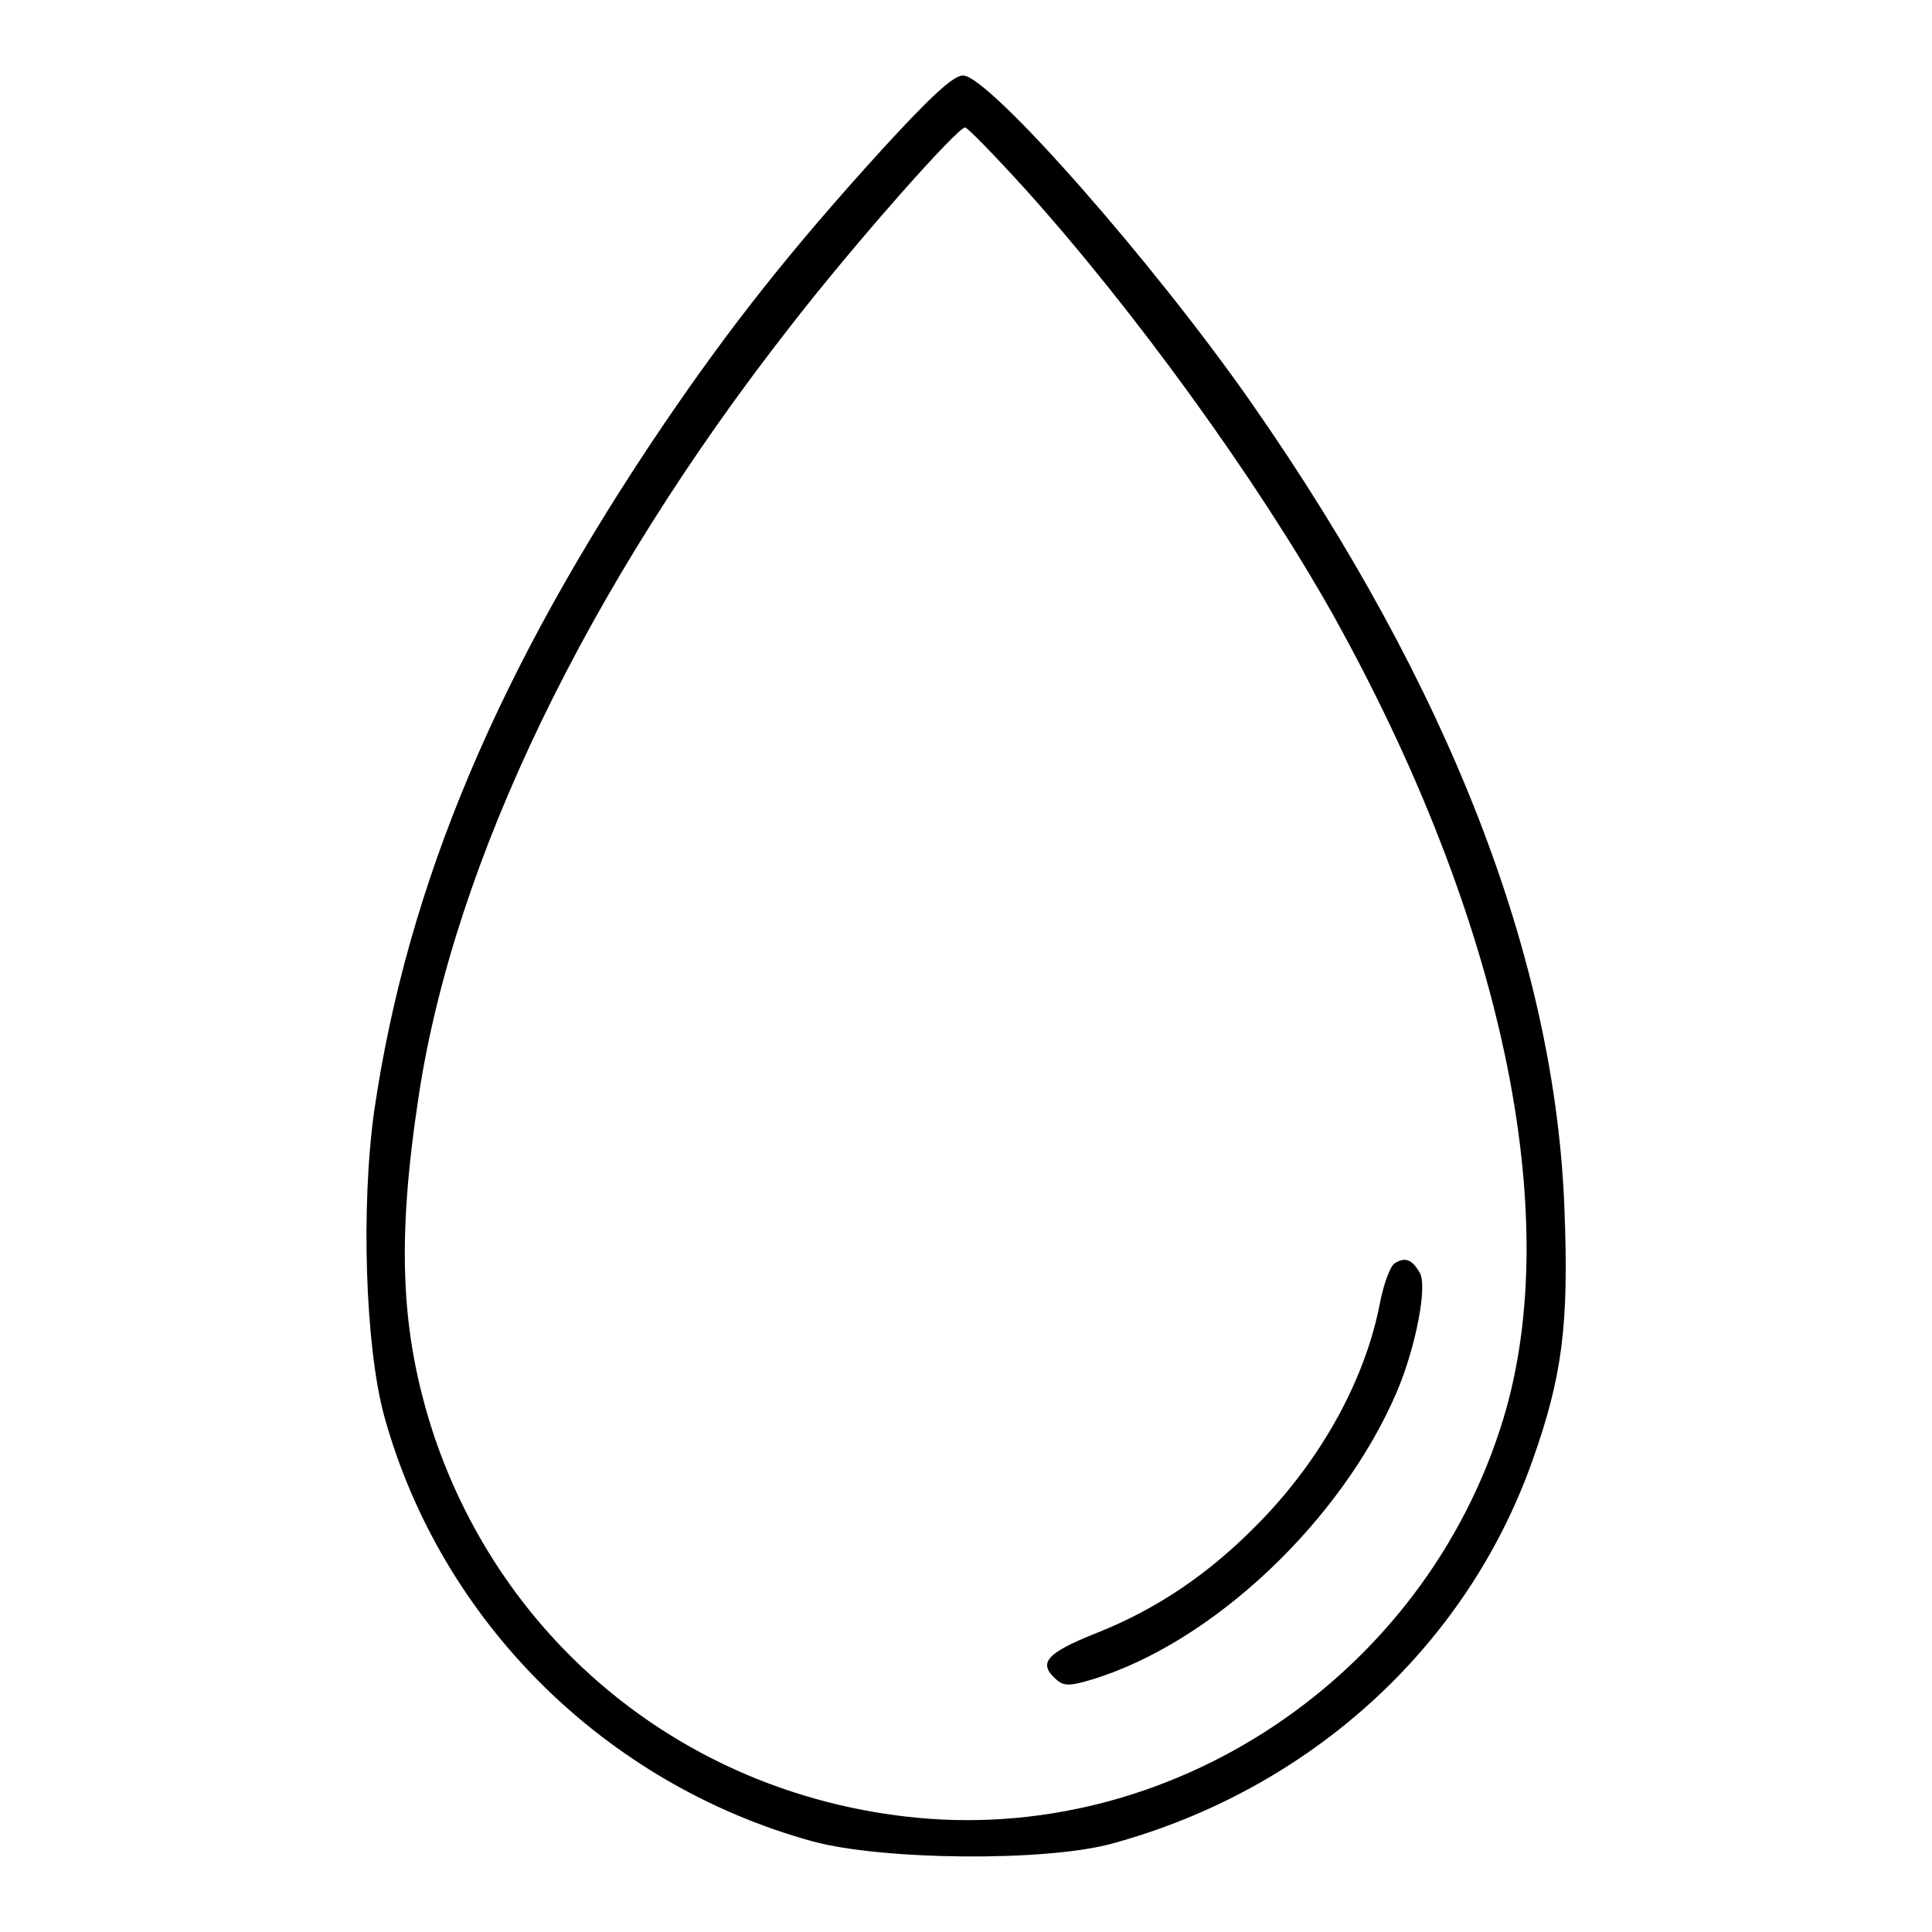 <?xml version="1.0" encoding="utf-8"?>
<!-- Svg Vector Icons : http://www.onlinewebfonts.com/icon -->
<!DOCTYPE svg PUBLIC "-//W3C//DTD SVG 1.1//EN" "http://www.w3.org/Graphics/SVG/1.1/DTD/svg11.dtd">
<svg version="1.1" xmlns="http://www.w3.org/2000/svg" xmlns:xlink="http://www.w3.org/1999/xlink" x="0px" y="0px" viewBox="0 0 256 256" enable-background="new 0 0 256 256" xml:space="preserve">
<g><g><g><path fill="#000000" d="M116.7,20c-11.9,13.1-19.9,23.2-28.8,36.3C66.1,88.5,54,117.1,49.6,147.1c-1.8,12.7-1.2,31.3,1.3,40.5c7.5,27.2,29.2,48.8,56.8,56.4c9.3,2.5,30.8,2.7,39.6,0.3c26.1-7.1,46.9-25.9,55.7-50.6c4-11.2,4.9-18.1,4.3-33.4c-1.2-33.1-15.2-69.2-41.4-106.8C152.8,34.7,131,10,127.6,10C126.3,10,123.2,12.9,116.7,20z M135.8,25c14.5,16.1,30.8,38.6,40.8,56.4C199,121.6,207.4,161,199.2,188c-10.4,34.2-44.3,56.8-79.2,52.7c-29.3-3.4-53.2-22.9-62.5-50.5c-4.4-13.4-5-25.5-2-45.1c4.7-30.9,22.3-67.4,49.1-101.7c8.5-11,22.5-26.8,23.3-26.5C128.2,16.9,131.8,20.6,135.8,25z"/><path fill="#000000" d="M184.8,167.4c-0.6,0.4-1.4,2.6-1.9,5c-1.9,10.2-7.7,20.8-16,29.3c-6.6,6.8-13.7,11.6-21.9,14.8c-6.2,2.5-7.4,3.8-5.3,5.8c1.1,1.1,1.8,1.2,4.8,0.3c16.1-4.8,33.3-21.1,40.6-38.2c2.5-5.9,4.1-14.1,3-15.8C187.1,166.9,186.2,166.5,184.8,167.4z"/></g></g></g>
</svg>